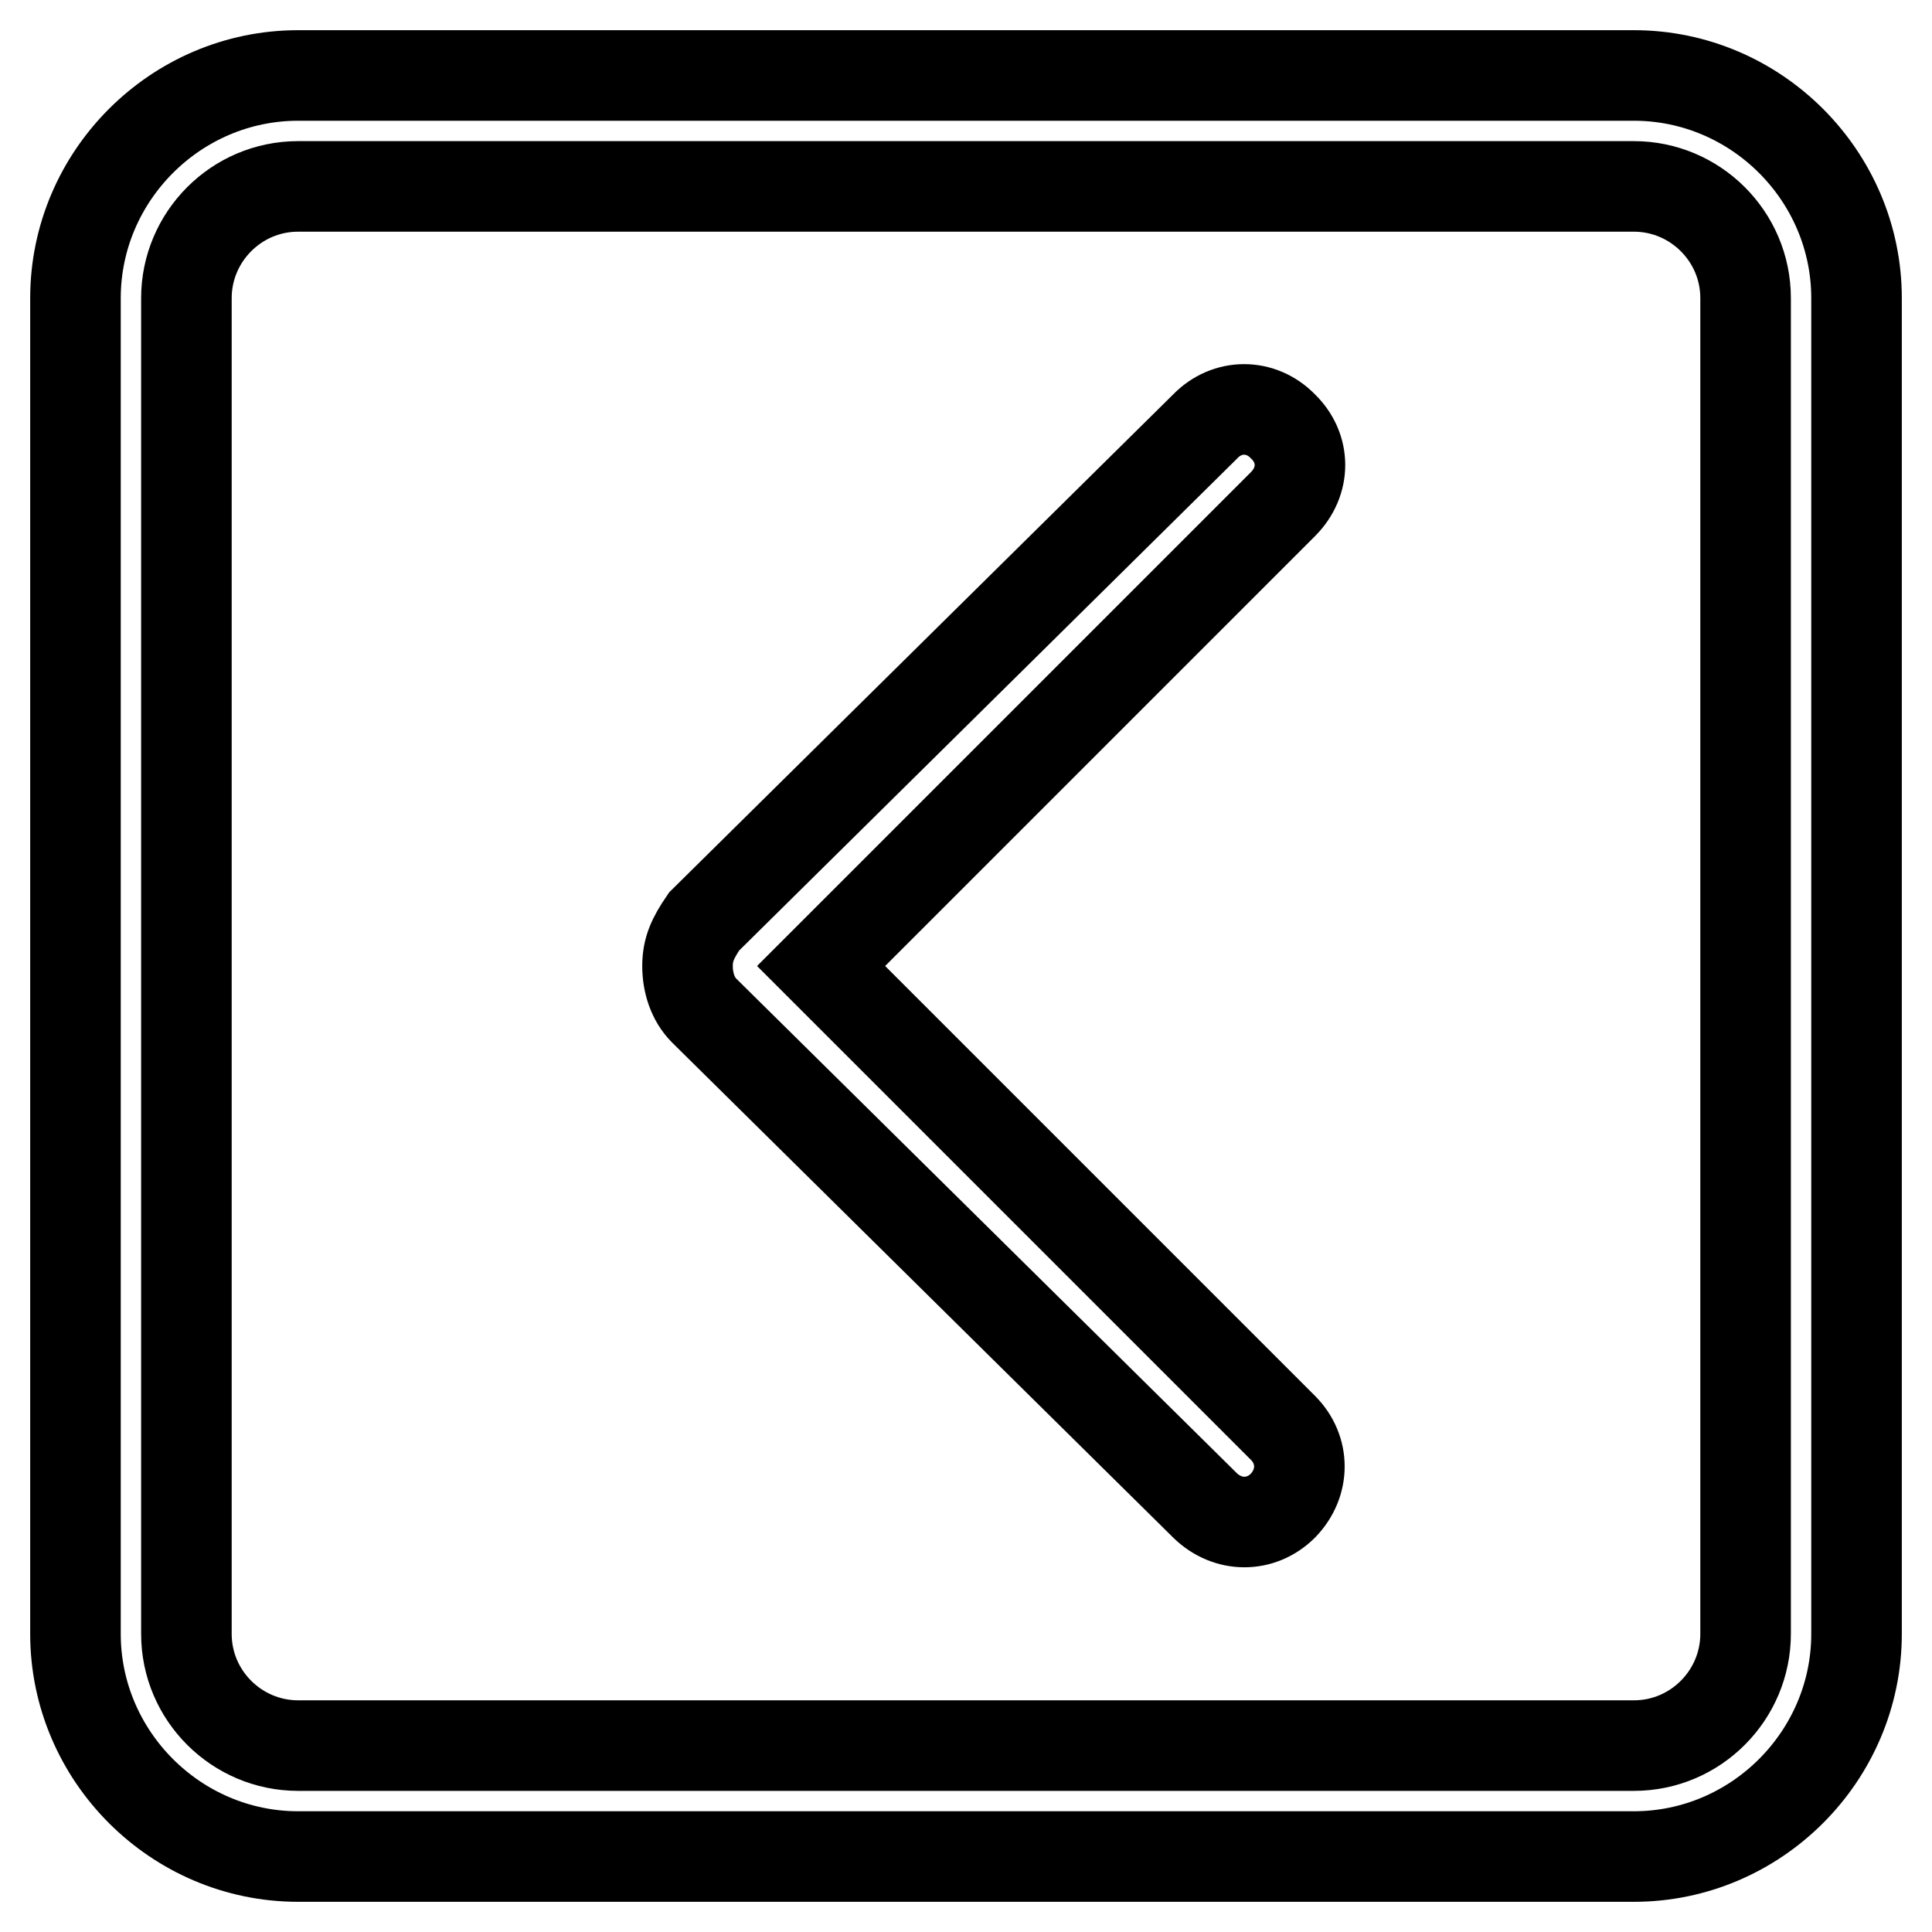 <?xml version="1.0" encoding="utf-8"?>
<!-- Svg Vector Icons : http://www.onlinewebfonts.com/icon -->
<!DOCTYPE svg PUBLIC "-//W3C//DTD SVG 1.1//EN" "http://www.w3.org/Graphics/SVG/1.1/DTD/svg11.dtd">
<svg version="1.1" xmlns="http://www.w3.org/2000/svg" xmlns:xlink="http://www.w3.org/1999/xlink" x="0px" y="0px" viewBox="0 0 256 256" enable-background="new 0 0 256 256" xml:space="preserve">
<g> <path stroke-width="12" fill-opacity="0" stroke="#000000"  d="M216.5,10h-177C23.3,10,10,23.3,10,39.5v177c0,16.2,13.3,29.5,29.5,29.5h177c16.2,0,29.5-13.3,29.5-29.5 v-177C246,23.3,232.7,10,216.5,10z M231.3,216.5c0,8.1-6.6,14.8-14.8,14.8h-177c-8.1,0-14.8-6.6-14.8-14.8v-177 c0-8.1,6.6-14.8,14.8-14.8h177c8.1,0,14.8,6.6,14.8,14.8V216.5z M170,56.5c-2.9-3-7.4-3-10.3,0l-66.4,65.6 c-1.5,2.2-2.2,3.7-2.2,5.9c0,2.2,0.7,4.4,2.2,5.9l66.4,65.6c3,2.9,7.4,2.9,10.3,0c2.9-3,2.9-7.4,0-10.3L108.8,128L170,66.8 C173,63.8,173,59.4,170,56.5L170,56.5z"/></g>
</svg>